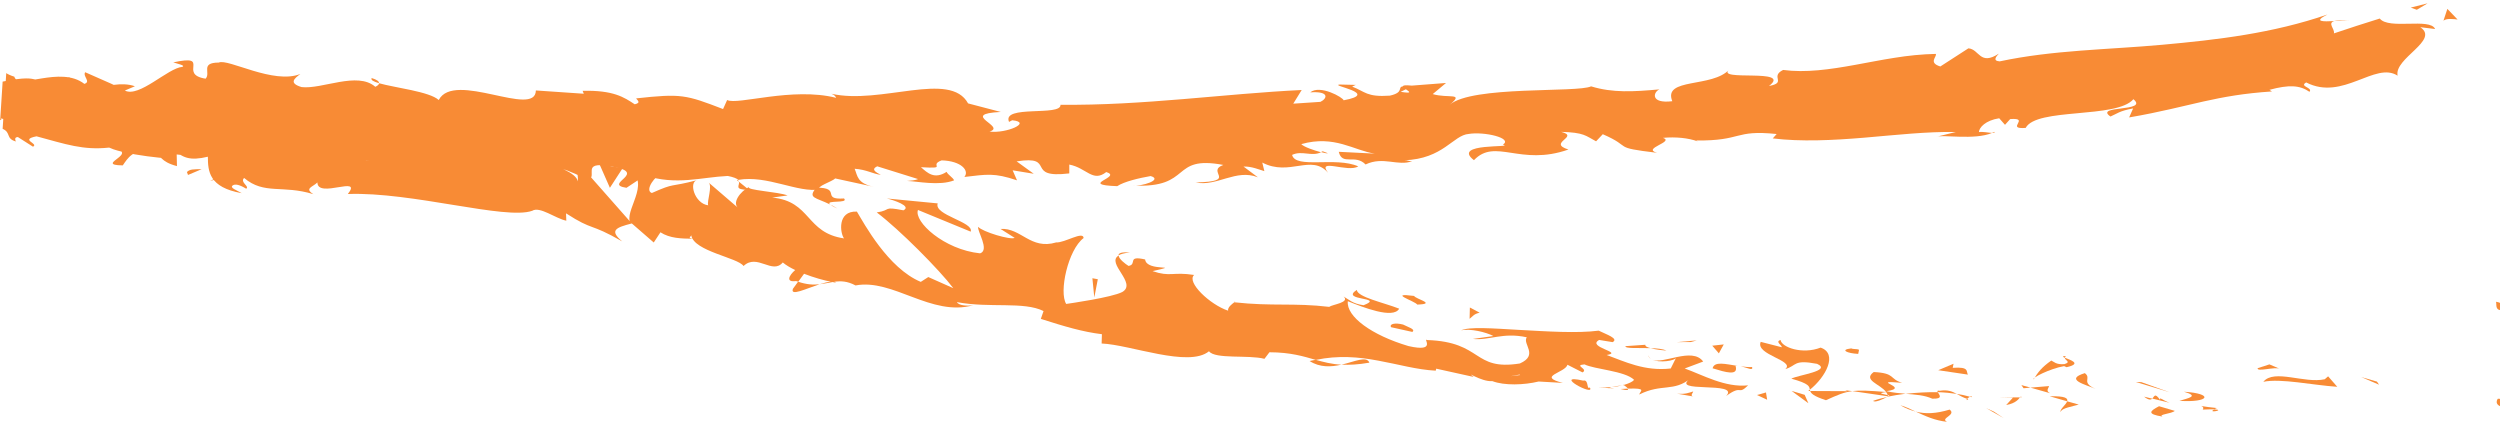 <svg xmlns="http://www.w3.org/2000/svg" width="227" height="39" viewBox="0 0 227 39" fill="none"><path d="M226.844 36.214C226.91 36.214 226.959 36.214 227 36.214V28.153C226.531 28.086 226.72 27.507 226.63 27.399C226.786 27.424 226.91 27.457 227 27.499V36.877C226.416 36.62 226.869 36.065 226.844 36.214Z" fill="#F88B35"></path><path d="M215.827 34.65L216.017 34.931L214.396 34.236L215.827 34.65Z" fill="#F88B35"></path><path d="M205.519 34.658C206.498 33.475 209.254 34.849 211.089 34.435L211.393 34.17L212.224 35.122C209.994 34.973 207.09 34.336 205.519 34.667V34.658Z" fill="#F88B35"></path><path d="M200.006 37.191C200.352 36.736 198.813 36.794 201.29 37.05C201.166 37.1 201.133 37.125 201.059 37.166C200.837 37.166 200.533 37.166 200.006 37.191Z" fill="#F88B35"></path><path d="M201.059 37.175C200.344 37.555 202.145 37.208 201.059 37.175V37.175Z" fill="#F88B35"></path><path d="M196.041 36.885L197.472 37.307C197.176 37.58 195.893 37.63 196.37 37.828C194.897 37.597 195.202 37.324 196.041 36.885Z" fill="#F88B35"></path><path d="M194.683 36.016L195.424 36.198C195.292 36.314 195.095 36.347 194.683 36.016Z" fill="#F88B35"></path><path d="M196.995 36.57L195.424 36.19C195.629 35.999 195.654 35.618 196.148 36.33C196.024 35.983 196.329 36.322 196.995 36.57Z" fill="#F88B35"></path><path d="M197.892 36.397C198.698 36.14 199.735 35.983 198.303 35.569C201.043 35.743 200.632 36.57 197.892 36.397Z" fill="#F88B35"></path><path d="M204.992 33.433L206.062 33.086L206.991 33.483C206.531 33.284 204.926 33.797 204.992 33.433Z" fill="#F88B35"></path><path d="M187.098 37.423C187.007 37.166 187.591 36.761 187.698 36.438L188.751 36.736C188.208 36.901 187.172 37.05 187.098 37.415V37.423Z" fill="#F88B35"></path><path d="M187.698 36.438L186.119 35.983C187.534 35.95 187.789 36.157 187.698 36.438Z" fill="#F88B35"></path><path d="M194.436 34.7L197.028 35.627L193.935 34.683L194.436 34.7Z" fill="#F88B35"></path><path d="M181.042 37.373L181.939 37.969L180.343 37.059L181.042 37.373Z" fill="#F88B35"></path><path d="M177.027 37.191C177.686 37.688 176.098 37.986 176.797 38.3C175.703 38.193 174.781 37.762 173.95 37.373C174.839 37.605 175.793 37.564 177.027 37.191Z" fill="#F88B35"></path><path d="M172.552 36.794C172.996 36.918 173.449 37.141 173.95 37.373C173.481 37.249 173.012 37.075 172.552 36.794Z" fill="#F88B35"></path><path d="M183.42 36.074C183.297 36.223 183.05 36.62 182.161 36.777L182.795 36.082C182.984 36.082 183.198 36.082 183.42 36.082V36.074Z" fill="#F88B35"></path><path d="M182.819 36.057L182.795 36.082C182.12 36.09 181.651 36.099 181.445 36.099C181.618 36.099 182.03 36.082 182.811 36.057H182.819Z" fill="#F88B35"></path><path d="M183.576 36.074C183.519 36.074 183.478 36.074 183.42 36.074C183.478 36.008 183.519 35.983 183.576 36.074Z" fill="#F88B35"></path><path d="M190.282 35.312C189.352 34.915 187.419 34.46 189.303 33.88C189.961 34.369 188.891 34.708 190.282 35.312Z" fill="#F88B35"></path><path d="M184.366 35.196L186.053 35.056C186.02 35.246 185.707 35.511 186.168 35.709L184.366 35.196Z" fill="#F88B35"></path><path d="M183.543 34.965L184.366 35.196L183.741 35.254L183.543 34.965Z" fill="#F88B35"></path><path d="M175.448 36.198C174.724 35.875 173.934 35.834 173.037 35.759C174.008 35.652 175.003 35.594 175.95 35.61C176.081 35.834 176.484 36.239 175.456 36.198H175.448Z" fill="#F88B35"></path><path d="M179.035 36.065C178.986 36.049 178.92 36.032 178.87 36.024C178.969 35.966 179.051 35.95 179.035 36.065Z" fill="#F88B35"></path><path d="M164.185 35.503C164.234 35.461 164.283 35.42 164.333 35.378C164.341 35.42 164.349 35.461 164.366 35.503H164.185Z" fill="#F88B35"></path><path d="M176.114 35.486C176.838 35.362 177.266 35.544 177.677 35.767C177.134 35.685 176.567 35.627 175.95 35.61C175.892 35.511 175.884 35.445 176.114 35.478V35.486Z" fill="#F88B35"></path><path d="M170.084 36.397C170.462 36.256 170.898 36.148 171.351 36.041C170.972 36.256 170.215 36.587 170.084 36.397Z" fill="#F88B35"></path><path d="M178.623 36.214C178.623 36.214 178.689 36.239 178.73 36.248C178.492 36.397 178.525 36.322 178.623 36.214Z" fill="#F88B35"></path><path d="M178.623 36.214C178.253 36.107 177.965 35.925 177.669 35.767C178.105 35.834 178.517 35.916 178.87 36.024C178.78 36.074 178.689 36.148 178.623 36.214Z" fill="#F88B35"></path><path d="M161.675 30.876C161.774 31.538 163.65 32.208 165.312 31.563C166.908 32.109 165.789 34.228 164.333 35.387C164.292 35.097 164.3 34.832 162.654 34.385C163.247 34.046 166.373 33.682 164.991 33.036C162.802 32.622 163.181 33.202 162.103 33.516C163.041 32.73 159.347 32.225 159.873 31.041L161.782 31.53C161.823 31.348 161.14 31.025 161.683 30.867L161.675 30.876Z" fill="#F88B35"></path><path d="M167.508 35.42L168.191 35.519C167.41 35.61 166.842 35.867 165.797 36.339C164.67 35.974 164.44 35.726 164.366 35.503L167.739 35.519L167.508 35.411V35.42Z" fill="#F88B35"></path><path d="M171.26 35.602C170.742 34.873 169.113 34.526 170.133 33.781C172.14 33.88 171.523 34.41 172.716 34.758C169.483 34.493 173.638 35.18 171.285 35.519C171.918 35.66 172.494 35.709 173.029 35.751C172.445 35.825 171.877 35.916 171.342 36.032C171.375 36.016 171.392 36.008 171.416 35.991H171.433V35.983C171.573 35.9 171.622 35.842 171.466 35.892C171.458 35.883 171.416 35.875 171.4 35.875C171.383 35.776 171.326 35.685 171.26 35.602C170.314 35.726 171.104 35.784 171.4 35.875C171.408 35.908 171.433 35.941 171.433 35.983H171.425L168.183 35.511C168.874 35.428 169.73 35.469 171.26 35.594V35.602Z" fill="#F88B35"></path><path d="M187.6 32.324C187.501 32.382 187.501 32.44 187.493 32.49C187.287 32.399 187.205 32.341 187.6 32.324Z" fill="#F88B35"></path><path d="M186.258 32.738C186.489 32.837 186.686 33.127 187.451 33.061C188.118 32.854 187.451 32.721 187.493 32.481C187.953 32.68 189.105 33.011 187.649 33.342L187.419 33.243C186.11 33.475 184.424 34.344 184.654 34.443C185.041 33.806 185.386 33.35 186.258 32.738Z" fill="#F88B35"></path><path d="M178.681 34.013L175.991 33.615L177.381 33.028L177.307 33.4C178.846 33.284 178.508 33.731 178.689 34.021L178.681 34.013Z" fill="#F88B35"></path><path d="M163.864 35.85L164.201 36.612L162.671 35.494L163.864 35.85Z" fill="#F88B35"></path><path d="M160.351 35.635L160.458 36.297L159.536 35.867L160.351 35.635Z" fill="#F88B35"></path><path d="M35.731 14.793L36.521 15.009C36.151 14.934 35.904 14.868 35.731 14.793Z" fill="#F88B35"></path><path d="M29.98 14.62L29.849 14.289C30.104 14.479 30.211 14.611 29.98 14.62Z" fill="#F88B35"></path><path d="M74.416 25.81C73.174 26.216 71.734 26.927 71.997 26.224L72.466 25.578C73.24 25.843 73.865 25.876 74.408 25.81H74.416Z" fill="#F88B35"></path><path d="M17.047 11.822C17.171 11.772 17.294 11.714 17.417 11.665C17.656 11.954 17.878 12.227 18.076 12.467C17.763 12.277 17.417 12.054 17.047 11.822Z" fill="#F88B35"></path><path d="M16.735 8.759L15.18 8.958C15.542 8.859 16.043 8.793 16.735 8.759Z" fill="#F88B35"></path><path d="M67.094 16.498L68.007 17.243C66.559 17.219 67.201 16.863 67.094 16.498Z" fill="#F88B35"></path><path d="M124.34 32.928C123.311 33.111 122.505 33.144 121.806 33.111C123.056 32.821 124.085 32.299 124.34 32.928Z" fill="#F88B35"></path><path d="M33.749 7.087C34.226 7.236 34.431 7.385 34.407 7.551C33.913 7.41 33.642 7.261 33.749 7.087Z" fill="#F88B35"></path><path d="M118.918 32.779C119.099 32.73 119.28 32.713 119.461 32.672C120.177 32.87 120.901 33.069 121.797 33.111C120.876 33.326 119.839 33.384 118.91 32.779H118.918Z" fill="#F88B35"></path><path d="M180.861 12.07C180.944 12.029 181.042 12.012 181.108 11.971C181.141 12.062 181.026 12.079 180.861 12.07Z" fill="#F88B35"></path><path d="M213.335 1.865C212.997 1.84 212.462 1.881 211.952 1.906C212.199 1.84 212.611 1.807 213.335 1.865Z" fill="#F88B35"></path><path d="M146.167 35.246C146.282 35.329 146.907 35.337 146.167 35.246V35.246Z" fill="#F88B35"></path><path d="M149.951 32.622C149.795 32.531 149.68 32.423 149.672 32.258C149.721 32.432 149.82 32.548 149.951 32.622Z" fill="#F88B35"></path><path d="M112.073 27.441C112.073 27.441 112.032 27.441 112.007 27.441C112.245 27.333 112.204 27.35 112.073 27.441Z" fill="#F88B35"></path><path d="M147.31 34.989C147.022 35.064 146.701 35.114 146.339 35.147C146.496 35.097 146.792 35.047 147.31 34.989Z" fill="#F88B35"></path><path d="M147.138 35.321C147.401 35.304 147.598 35.296 147.796 35.287C147.886 35.411 147.796 35.486 147.138 35.321Z" fill="#F88B35"></path><path d="M145.13 35.155C145.558 35.188 145.953 35.18 146.339 35.155C146.191 35.196 146.126 35.229 146.167 35.254C145.945 35.238 145.64 35.205 145.13 35.155Z" fill="#F88B35"></path><path d="M119.946 13.808C119.996 13.784 120.053 13.767 120.103 13.734C120.868 13.999 120.53 13.966 119.946 13.808Z" fill="#F88B35"></path><path d="M56.645 15.108C56.645 15.108 56.695 15.141 56.719 15.158C56.686 15.158 56.637 15.158 56.604 15.158L56.637 15.1L56.645 15.108Z" fill="#F88B35"></path><path d="M54.095 14.131C55.066 15.207 55.724 15.207 56.604 15.166L55.378 17.053L54.087 14.123L54.095 14.131Z" fill="#F88B35"></path><path d="M49.479 15.505L47.587 16.085C49.825 17.227 51.478 16.929 49.693 17.765C49.487 15.505 42.387 17.268 42.198 15.009L40.947 15.439C41.301 15.431 41.359 15.563 41.704 15.555C39.261 16.54 39.968 13.866 36.858 14.073C35.773 14.206 35.007 14.504 35.731 14.802L33.346 14.156C32.646 14.173 32.803 14.57 33.502 14.553L29.832 14.239L29.857 14.305C29.347 13.933 28.179 13.345 27.611 13.088C26.665 13.378 28.072 13.345 27.817 13.618L25.809 12.997C24.954 13.552 26.616 14.173 28.022 14.148C26.031 16.316 26.36 13.519 22.206 14.678L24.114 15.033C23.465 15.646 22.773 15.828 21.967 15.936C21.161 16.052 20.239 16.101 19.079 16.432C19.68 16.068 23.571 14.62 21.391 13.974C20.774 14.123 19.919 14.164 18.734 13.643C18.676 14.438 17.5 14.173 16.043 14.024L16.068 15.083C14.505 14.669 14.669 14.131 13.781 13.593C12.028 13.568 11.609 14.355 11.148 15.017C8.367 14.984 13.156 13.841 9.889 13.403C7.561 13.651 6.006 13.105 3.316 12.377C1.728 12.691 3.571 13.03 2.995 13.32L1.621 12.443C1.275 12.459 1.391 12.724 1.44 12.848C0.494 12.575 1.029 12.045 0.239 11.698L0.568 6.64C0.716 6.74 0.955 6.856 1.3 6.963C1.646 8.205 5.48 5.92 7.66 7.617C8.293 7.419 7.487 6.93 7.734 6.558C10.844 7.957 10.449 7.625 12.859 9.239L15.196 8.958C13.427 9.446 15.336 10.754 17.064 11.822C16.414 12.103 15.862 12.352 15.5 12.451L18.363 13.502C18.75 13.386 18.503 12.981 18.092 12.467C18.281 12.583 18.454 12.699 18.594 12.807C19.713 12.592 19.26 11.896 18.594 11.193C18.207 11.342 17.812 11.499 17.434 11.665C16.809 10.911 16.257 10.092 16.504 9.504C16.677 9.653 17.023 9.819 17.417 9.951C17.261 9.744 17.162 9.571 17.269 9.479C17.384 9.388 17.656 9.67 18.084 10.009L18.931 8.95L19.022 9.438L22.963 9.306C25.538 10.895 27.701 12.964 32.013 14.106C31.05 13.088 31.988 12.674 32.078 11.648C30.721 12.542 28.738 10.68 26.434 10.564C27.636 10.622 27.447 10.1 27.167 9.893L31.091 11.474C31.124 10.63 32.046 10.978 33.164 10.804C32.12 12.302 36.019 12.401 37.591 13.196C37.78 12.666 37.476 12.037 35.443 11.822C37.854 10.969 38.01 14.239 40.347 13.568C39.861 13.469 39.582 13.51 39.434 13.196C40.503 13.883 43.366 13.982 42.782 13.386L42.297 13.287C45.588 13.659 52.219 14.992 52.466 16.465C52.532 16.291 52.326 14.719 52.17 14.404L57.172 20.074C56.867 18.791 59.327 16.3 56.736 15.158C57.542 15.124 58.538 15.091 60.101 15.795C59.541 15.869 58.48 17.285 59.188 17.525C61.401 16.54 60.685 17.053 63.334 16.349C62.495 16.465 63.046 18.485 64.305 18.642C64.157 18.328 64.741 16.821 64.313 16.548L67.094 18.94C66.378 18.468 67.234 17.359 68.024 16.97C67.637 17.268 70.714 17.417 71.512 17.748L70.122 17.939C73.676 18.286 73.133 21.134 76.638 21.647C76.284 21.192 75.996 19.131 77.806 19.213C78.456 20.289 80.628 24.353 83.606 25.595L84.289 25.156L86.56 26.166C85.309 24.511 81.665 20.836 79.608 19.288C80.99 19.089 80.077 18.717 82.035 19.097C82.816 18.708 81.089 18.154 80.521 18.021L85.145 18.468C84.758 19.536 88.46 20.149 88.139 21.034L83.351 19.064C82.964 20.124 85.712 22.665 88.995 23.004C89.892 22.698 88.691 20.951 88.822 20.596C89.184 21.043 91.784 21.821 92.13 21.597L90.846 20.786C92.714 20.662 93.561 22.715 95.906 22.011C96.671 22.061 98.366 20.943 98.391 21.614C96.976 22.681 96.136 26.522 96.811 27.598C97.091 27.557 100.949 27.01 101.904 26.514C103.286 25.711 100.39 23.89 101.575 23.203C101.575 23.509 102.2 23.981 102.471 24.146C103.294 24.006 102.282 23.17 103.977 23.559C104.1 24.718 107.482 23.973 104.652 24.618C106.281 25.173 106.47 24.66 108.428 24.966C107.696 25.603 109.86 27.664 111.513 28.21C111.447 27.913 111.875 27.59 112.081 27.449C115.545 27.83 117.47 27.482 120.687 27.863C121.016 27.631 122.604 27.474 121.995 26.919C122.439 27.168 122.826 27.59 123.813 27.714C125.837 26.936 121.616 27.341 123.196 26.323C123.254 26.985 125.672 27.482 127.046 28.028C126.512 28.997 123.747 27.896 122.382 27.35C122.225 28.74 124.554 30.437 127.886 31.422C130.551 32.035 129.136 30.636 129.589 30.876C134.673 31.049 133.702 33.69 138.005 33.003C139.741 32.233 138.211 31.24 138.63 30.627C136.458 30.147 135.216 30.934 133.735 30.776L135.603 30.512C134.928 30.156 133.488 29.808 132.666 29.998C133.398 29.651 135.529 29.816 137.981 29.957C140.432 30.089 143.197 30.28 145.163 30.023C145.838 30.363 147.014 30.735 146.43 31.066L145.204 30.867C144.019 31.521 147.475 31.993 145.887 32.233C147.516 32.829 149.342 33.731 151.704 33.458L152.197 32.465C152.132 32.763 150.634 32.986 149.992 32.639C150.947 33.152 153.645 31.455 154.649 32.829L152.971 33.458C154.616 34.046 156.64 35.213 158.73 34.989C157.743 35.95 158.253 34.857 156.731 35.958C158.08 34.559 151.408 35.776 153.538 34.336C151.959 35.627 150.889 34.791 148.841 35.825C148.923 35.494 149.581 35.229 147.82 35.287C147.746 35.188 147.565 35.047 147.45 34.973C147.393 34.981 147.376 34.981 147.327 34.989C147.36 34.981 147.393 34.965 147.425 34.956C147.351 34.898 147.343 34.89 147.458 34.948C147.886 34.824 148.232 34.667 148.38 34.493C147.557 33.673 144.785 33.541 143.871 33.086C142.826 33.169 144.283 33.499 143.69 33.814L142.325 33.119C142.135 33.855 139.494 34.162 141.905 34.766L139.708 34.642C138.384 34.965 136.59 35.023 135.512 34.609C134.459 34.683 132.962 33.566 133.818 34.228L130.411 33.475L130.362 33.657C128.659 33.574 126.939 33.069 125.146 32.746C123.352 32.407 121.485 32.25 119.477 32.68C118.358 32.357 117.198 31.993 115.265 31.985L114.812 32.581C113.373 32.2 110.329 32.639 109.777 31.894C107.951 33.408 102.62 31.29 100.028 31.19L100.053 30.346C98.284 30.131 96.638 29.634 94.507 28.955L94.754 28.244C92.969 27.35 89.843 27.995 86.889 27.432C87.045 27.747 87.81 27.797 88.37 27.714C84.552 28.79 81.089 25.272 77.683 25.918C76.926 25.512 76.333 25.504 75.741 25.587C75.815 25.603 75.881 25.628 75.93 25.661C75.848 25.661 75.724 25.636 75.601 25.611C75.222 25.678 74.836 25.761 74.424 25.81C74.787 25.694 75.132 25.603 75.428 25.578C74.811 25.454 73.898 25.206 73.009 24.858L72.483 25.578C72.409 25.554 72.351 25.545 72.277 25.52C71.331 25.653 71.619 25.024 72.203 24.519C71.767 24.312 71.372 24.08 71.076 23.832C70.122 24.966 68.748 22.979 67.513 24.155C67.012 23.393 62.997 22.822 62.766 21.365C62.701 21.539 62.421 21.581 62.906 21.68C61.861 21.663 60.816 21.647 59.969 21.092L59.36 22.019L57.369 20.289C55.913 20.662 55.296 20.918 56.497 21.92C53.469 20.182 53.947 21.018 51.396 19.371L51.421 20.041C50.442 19.842 49.01 18.708 48.327 19.139C45.925 20 37.401 17.401 31.585 17.616C32.967 15.869 28.829 18.071 28.82 16.565C28.425 16.97 27.595 17.103 28.458 17.632C25.628 16.763 23.999 17.707 22.165 16.159C21.761 16.565 22.691 16.912 22.354 17.136C22.132 17.003 21.482 16.606 21.144 16.829C20.807 17.053 21.515 17.276 21.951 17.541C18.972 17.012 18.882 15.563 18.874 14.23C17.269 14.611 16.521 14.388 15.583 13.353C14.99 13.684 14.028 13.982 15.862 14.454C15.336 14.396 13.715 14.28 12.234 14.015C10.737 13.734 9.47 13.444 9.503 12.898C9.132 13.113 8.063 12.741 7.816 12.575C5.512 12.261 5.299 12.327 3.061 11.855L3.711 11.789C3.011 10.382 1.876 11.201 0.082 10.754L0.115 10.895C0.115 10.895 0.033 10.895 0.017 10.903L0.239 7.41C2.345 6.98 2.797 7.129 3.258 7.228C3.719 7.336 4.171 7.41 6.311 6.996L6.039 7.774C6.335 9.488 9.856 6.988 12.251 7.832L11.337 8.221C12.629 8.9 15.229 6.185 16.562 6.069C16.858 5.937 16.126 5.796 15.731 5.664C19.252 4.902 16.109 6.74 18.668 7.145C19.17 6.616 18.15 5.689 19.869 5.68C20.7 5.291 24.847 7.7 27.274 6.715C26.731 7.129 26.188 7.543 27.381 7.907C29.232 8.13 32.457 6.458 34.078 7.882C34.316 7.774 34.407 7.667 34.423 7.559C35.83 7.965 39.006 8.312 39.837 9.082C41.227 6.392 48.615 10.746 48.657 8.213L53.009 8.511L52.902 8.246C55.691 8.18 56.662 8.826 57.633 9.471C58.282 9.322 57.813 9.066 57.764 8.933C61.853 8.486 62.256 8.594 65.654 9.902L66.024 9.082C66.946 9.571 71.94 7.874 75.922 8.884C75.881 8.793 75.807 8.627 75.486 8.511C79.978 9.537 86.272 6.384 87.901 9.388L90.871 10.166C87.029 10.349 91.439 11.474 89.851 11.946C91.365 12.145 93.767 11.102 91.907 10.92L91.62 11.069C90.945 9.496 96.4 10.589 96.293 9.513C103.812 9.595 111.135 8.511 118.194 8.172L117.429 9.413L119.897 9.248C120.53 8.941 120.728 8.263 118.967 8.387C119.864 7.667 121.937 8.842 122.003 9.107C125.434 8.47 120.596 7.75 121.658 7.675L123.097 7.708L122.776 7.865C123.961 8.312 124.085 8.834 126.199 8.685C127.532 8.387 126.857 7.907 127.384 7.841C127.384 7.758 127.557 7.708 128.19 7.774L131.3 7.534L130.091 8.544C131.489 8.958 133.019 8.37 131.629 9.513C133.678 7.758 143.213 8.437 144.472 7.841C146.43 8.445 148.339 8.329 150.684 8.114C150.108 8.346 149.82 9.438 151.844 9.19C150.971 7.021 155.505 8.006 157.035 6.293C155.645 7.452 162.811 6.144 160.622 7.808C162.3 7.501 160.663 6.972 161.906 6.351C163.946 6.624 166.151 6.309 168.463 5.887C169.623 5.68 170.791 5.44 172.017 5.25C173.251 5.051 174.51 4.919 175.777 4.894C175.876 5.175 175.069 5.689 176.18 6.036L178.73 4.389C179.734 4.464 179.759 6.003 181.495 4.869C181.256 5.134 180.902 5.523 181.569 5.573C186.423 4.538 191.392 4.513 196.32 4.066C201.347 3.611 206.374 3.023 211.327 1.318C210.002 1.989 210.916 1.964 211.961 1.914C211.294 2.096 212.026 2.634 211.919 3.032C211.919 3.032 212.956 2.684 213.993 2.345C215.038 2.014 216.083 1.683 216.083 1.683C216.905 2.725 220.649 1.583 221.109 2.634L219.76 2.469C221.554 3.661 217.358 5.283 217.703 6.872C215.671 5.548 212.726 9.206 209.402 7.485C208.727 7.865 210.044 7.94 209.698 8.337C208.834 7.733 207.847 7.675 206.07 8.155L206.292 8.304C203.75 8.47 201.94 8.801 200.072 9.215C199.134 9.43 198.18 9.653 197.102 9.902C196.016 10.15 194.774 10.415 193.326 10.663L193.688 9.844C192.445 10.067 192.199 10.34 191.631 10.58C190.092 9.529 195.152 10.191 193.712 9.008C192.19 10.796 184.909 9.753 183.93 11.615C182.021 11.756 184.432 10.671 182.523 10.812L182.054 11.334L181.528 10.738C180.285 10.928 179.701 11.582 179.685 11.996C179.981 11.93 180.549 12.054 180.878 12.07C179.298 12.749 176.336 12.194 175.802 12.426L177.587 11.987C174.987 11.938 172.198 12.252 169.285 12.501C166.398 12.741 163.535 12.881 160.968 12.567L161.321 12.169C157.422 11.764 158.261 12.799 154.007 12.757L154.164 12.84C153.292 12.525 152.156 12.41 150.996 12.517C152.09 12.89 149.03 13.477 150.461 13.875C146.241 13.37 148.355 13.411 145.533 12.186L144.924 12.832C143.954 12.319 143.863 12.037 141.749 11.971C143.501 12.418 140.441 12.964 142.415 13.577C138.03 15.124 135.776 12.501 133.834 14.545C131.736 12.931 137.619 13.444 136.467 13.13C137.396 12.534 134.739 11.93 133.365 12.161C131.95 12.261 131.053 14.438 127.499 14.553C127.853 14.528 127.886 14.661 128.231 14.636C126.923 15.124 125.598 14.164 123.994 14.934C123.04 13.949 121.871 15.083 121.559 13.784L124.833 13.949C122.966 13.684 121.172 12.227 118.153 13.088C118.4 13.345 119.321 13.659 119.954 13.825C119.074 14.247 118.227 13.635 117.322 14.065C117.634 15.364 121.304 14.197 123.328 15.108C122.39 15.704 119.535 14.313 120.588 15.687C119.082 13.941 117.083 16.06 114.615 14.76L114.804 15.538C114.417 15.431 113.611 15.083 112.912 15.124L114.22 16.101C112.237 15.298 110.468 16.979 108.568 16.565C112.509 16.482 109.424 15.596 111.077 14.976C106.198 14.057 108.346 17.119 102.875 16.846C103.615 16.945 105.639 16.325 104.479 15.985C103.442 16.167 102.077 16.482 101.443 16.904C97.823 16.772 101.994 16.093 100.448 15.621C99.222 16.59 98.67 15.249 97.091 14.942V15.745C92.969 16.242 95.996 14.073 92.311 14.653L93.866 15.778L91.949 15.464L92.344 16.374C90.262 15.671 89.604 15.836 87.564 16.068C88.041 15.514 87.308 14.611 85.499 14.562C84.264 15.017 86.181 15.331 83.623 15.182C84.198 15.687 84.832 16.325 85.951 15.604C86.066 15.869 86.519 16.109 86.634 16.374C85.301 16.904 83.285 16.457 82.356 16.432C82.718 16.407 83.145 16.366 83.359 16.258L79.649 15.1C79.056 15.389 79.525 15.638 79.978 15.878C79.221 15.778 78.711 15.406 77.6 15.323C77.88 15.977 77.806 16.647 79.369 16.97L75.831 16.201C75.593 16.482 74.005 16.954 74.457 17.194C72.483 17.55 69.644 15.869 67.036 16.333C66.905 16.209 66.633 16.085 66.082 15.977C63.63 16.093 61.442 16.854 58.554 15.927C58.554 15.927 58.134 16.209 57.723 16.498C57.303 16.772 56.884 17.053 56.884 17.053C54.613 16.705 59.146 15.671 55.362 15.091C52.688 14.62 54.342 16.043 53.387 16.333C52.063 15.696 49.775 14.421 47.291 15.273C48.097 15.522 48.747 15.373 49.504 15.489L49.479 15.505ZM21.441 13.949C21.975 14.139 23.037 14.694 23.456 14.239C22.88 13.303 22.378 13.726 21.441 13.949ZM21.35 10.953C20.996 10.63 20.363 10.663 19.622 10.854C20.116 11.002 20.692 11.052 21.35 10.953ZM138.03 34.054C138.03 34.054 137.989 34.029 137.972 34.013C136.73 34.236 137.174 34.145 138.03 34.054ZM140.58 33.889C140.827 34.021 140.803 34.129 140.687 34.228C140.523 34.013 139.963 33.963 139.313 33.971C139.511 33.773 139.84 33.657 140.58 33.889ZM127.655 8.105L127.178 8.337C128.289 8.519 127.976 8.329 127.655 8.105Z" fill="#F88B35"></path><path d="M16.784 9.115C16.611 9.223 16.545 9.364 16.488 9.504C16.299 9.339 16.323 9.182 16.784 9.115Z" fill="#F88B35"></path><path d="M66.921 16.358C66.921 16.358 66.979 16.358 67.003 16.358C67.053 16.407 67.078 16.457 67.086 16.507L66.913 16.366L66.921 16.358Z" fill="#F88B35"></path><path d="M102.603 22.93C102.077 22.971 101.772 23.07 101.558 23.186C101.558 22.988 101.813 22.863 102.603 22.93Z" fill="#F88B35"></path><path d="M153.884 36.024L152.271 35.743C153.053 35.817 153.341 35.66 153.744 35.544C153.703 35.726 153.374 35.983 153.884 36.024Z" fill="#F88B35"></path><path d="M168.076 31.629C168.306 31.736 168.578 31.654 168.8 31.761L168.726 32.134C167.722 32.084 167.031 31.761 168.076 31.637V31.629Z" fill="#F88B35"></path><path d="M155.505 33.442C155.661 32.779 156.665 33.053 157.784 33.226C157.718 33.226 157.652 33.21 157.586 33.218C157.882 34.17 156.689 33.806 155.505 33.442Z" fill="#F88B35"></path><path d="M158.047 33.26C158.393 33.309 158.746 33.342 159.092 33.326C159.207 33.706 158.664 33.384 158.047 33.26Z" fill="#F88B35"></path><path d="M143.748 34.559C144.299 34.427 144.028 35.436 144.357 35.18C144.9 36.082 140.835 33.897 143.748 34.559Z" fill="#F88B35"></path><path d="M156.517 31.273L156.072 32.084L155.472 31.389L156.517 31.273Z" fill="#F88B35"></path><path d="M147.59 31.43L149.4 31.306C149.367 31.447 149.589 31.538 149.869 31.612C148.758 31.579 147.532 31.67 147.59 31.43Z" fill="#F88B35"></path><path d="M149.869 31.612C150.445 31.629 150.996 31.679 151.309 31.836C150.996 31.811 150.322 31.745 149.869 31.612Z" fill="#F88B35"></path><path d="M154.065 30.909L153.522 31.058L152.247 31.066L154.065 30.909Z" fill="#F88B35"></path><path d="M128.239 30.139L126.306 29.709C126.133 29.402 126.684 29.287 127.4 29.469C127.853 29.709 128.568 29.891 128.239 30.139Z" fill="#F88B35"></path><path d="M134.352 28.393C133.809 28.517 133.76 28.699 133.439 28.947L133.464 27.921L134.352 28.393Z" fill="#F88B35"></path><path d="M128.684 27.656C128.511 27.35 125.936 26.555 128.396 26.87C128.568 27.168 130.494 27.598 128.684 27.656Z" fill="#F88B35"></path><path d="M99.189 25.264L99.682 25.355L99.362 27.01L99.189 25.264Z" fill="#F88B35"></path><path d="M74.12 17.037C76.481 17.037 74.482 18.162 76.638 18.021C77.107 18.51 74.877 18.129 75.371 18.568C74.062 17.914 73.297 18.013 74.12 17.037Z" fill="#F88B35"></path><path d="M75.379 18.568C75.593 18.675 75.807 18.791 76.045 18.94C75.659 18.766 75.486 18.651 75.379 18.568Z" fill="#F88B35"></path><path d="M218.896 0.689L220.427 0.3L219.447 0.888L218.896 0.689Z" fill="#F88B35"></path><path d="M221.866 1.881L222.22 0.805L223.15 1.774C222.804 1.732 222.13 1.641 221.866 1.881Z" fill="#F88B35"></path><path d="M17.072 15.886L16.973 15.621C17.228 15.356 17.582 15.364 18.306 15.364L17.072 15.886Z" fill="#F88B35"></path><path d="M37.583 15.911L37.237 15.919L37.92 14.976L37.583 15.911Z" fill="#F88B35"></path><path d="M54.671 17.781C53.971 17.798 53.157 17.55 52.449 17.566C53.971 17.798 54.885 16.581 54.671 17.781Z" fill="#F88B35"></path></svg>